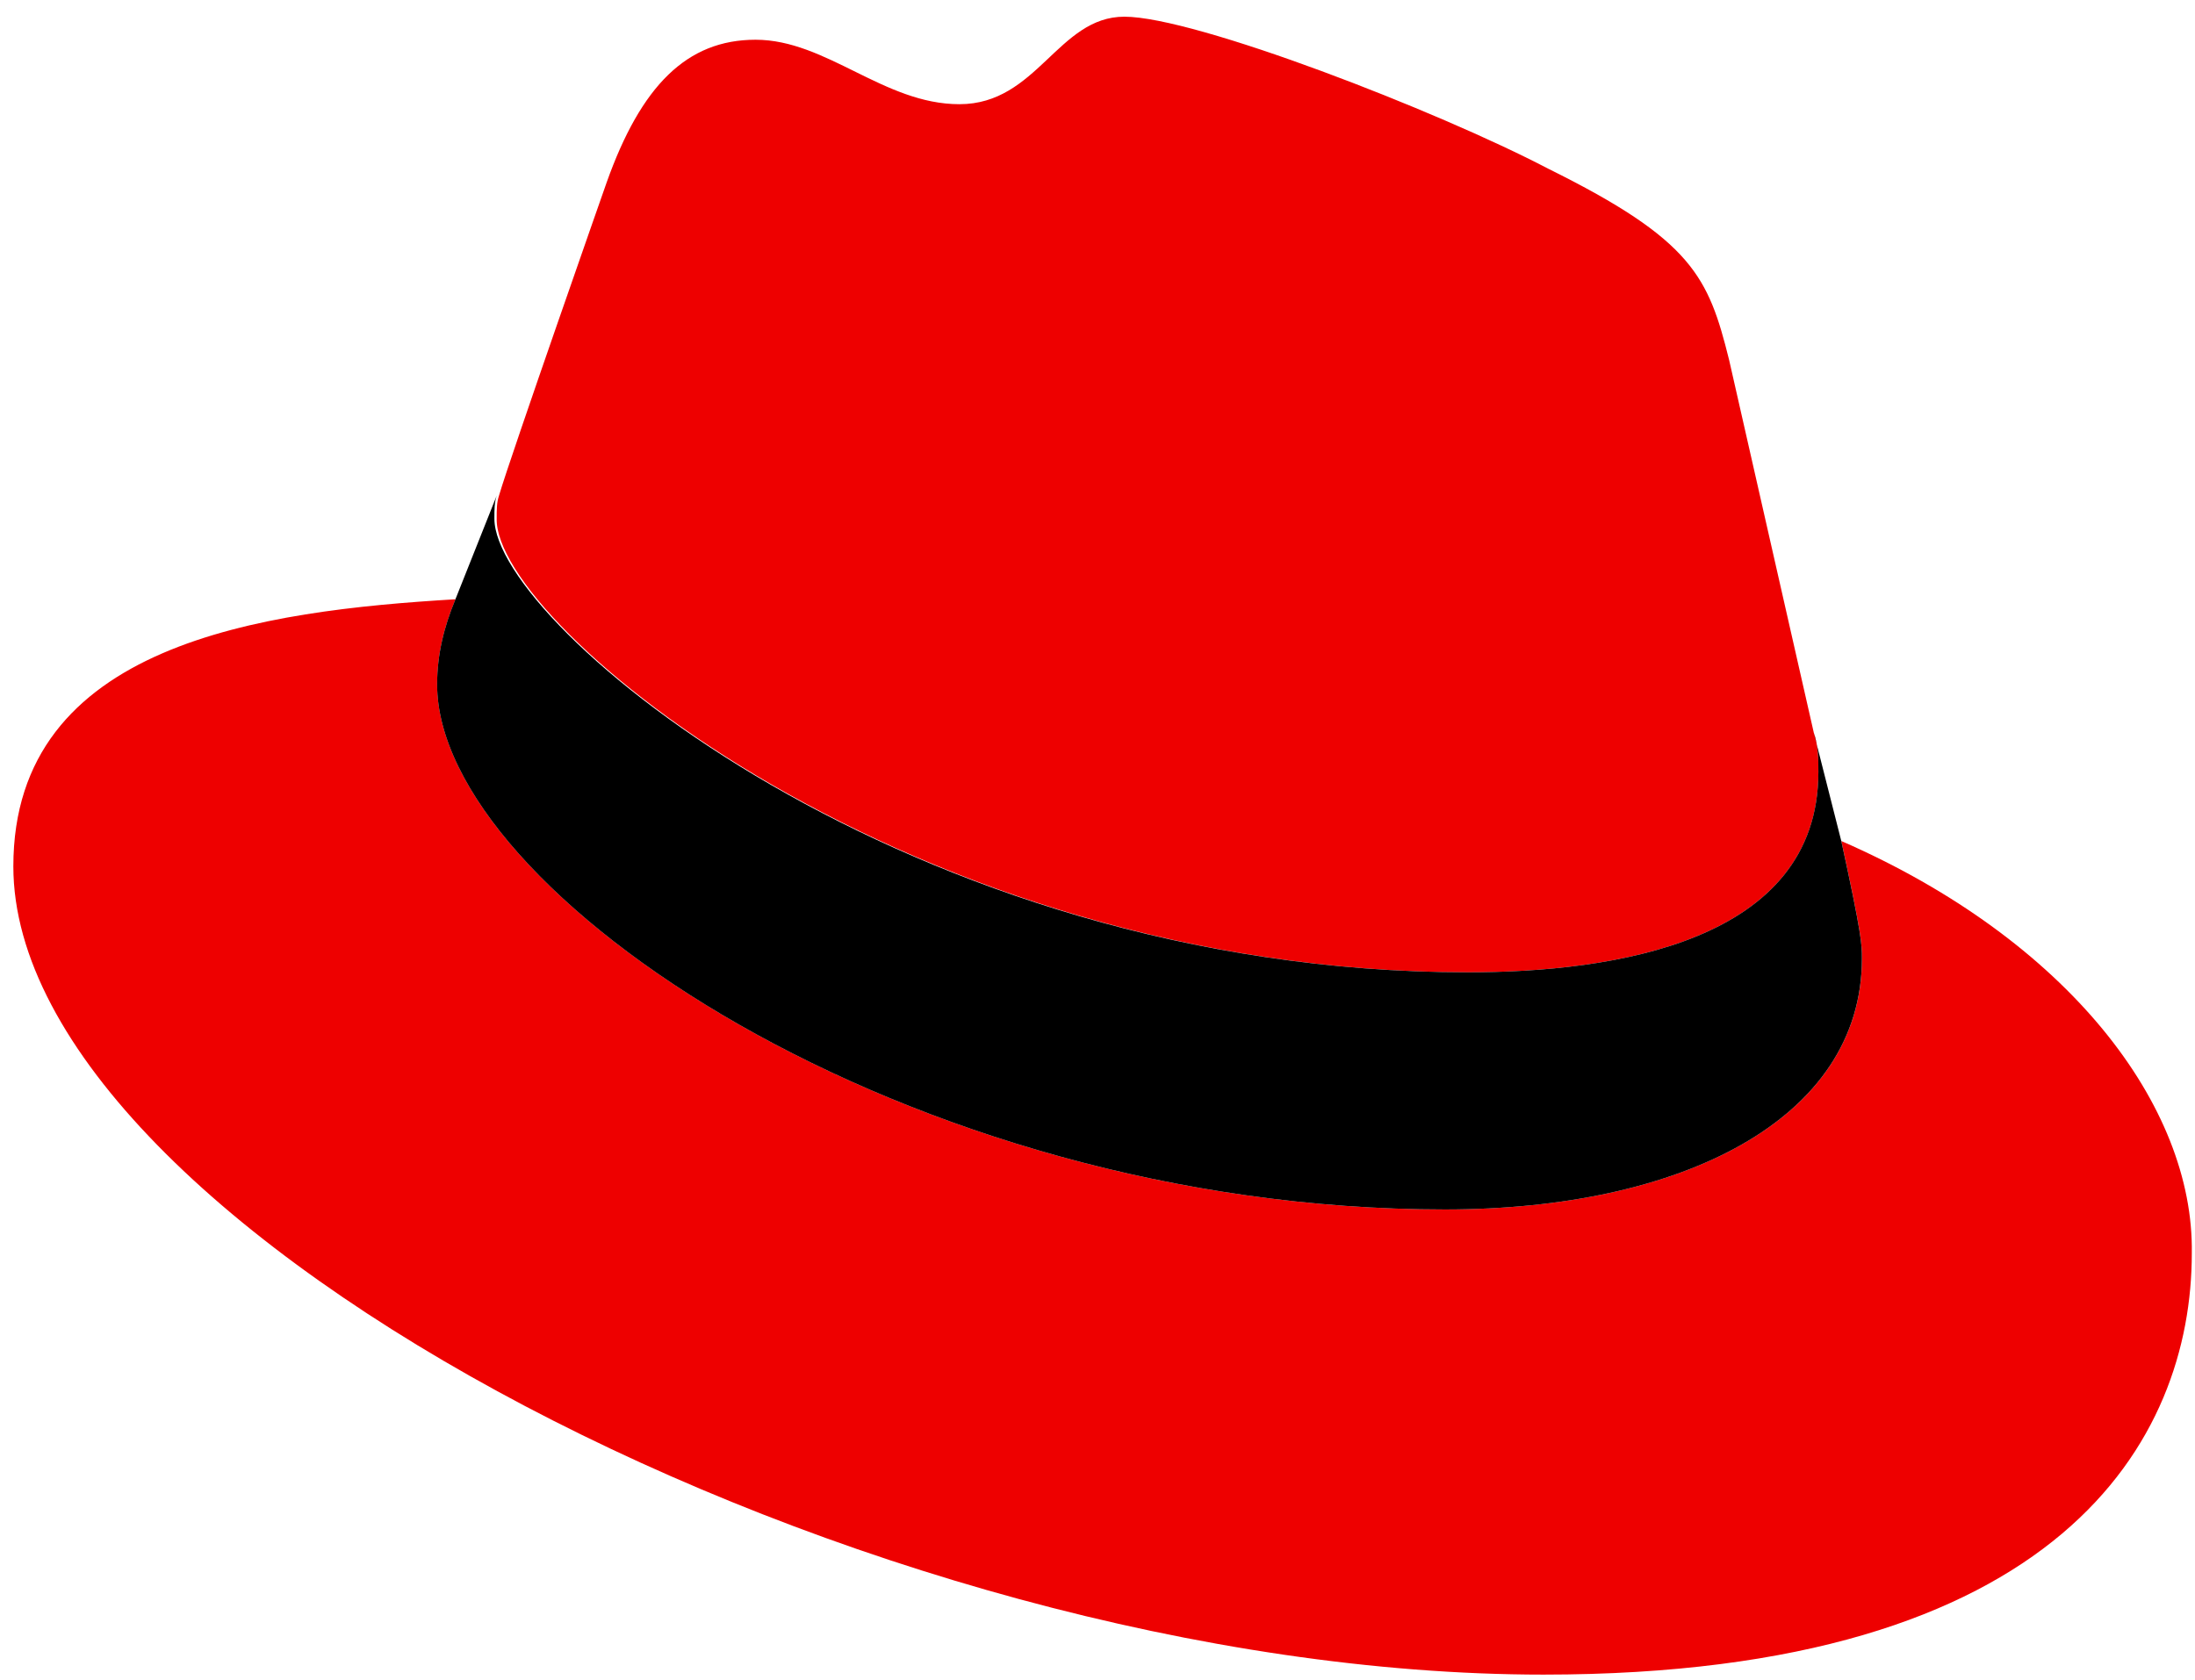 <svg width="64" height="49" viewBox="0 0 64 49" fill="none" xmlns="http://www.w3.org/2000/svg">
<path d="M42.801 28.358C47.009 28.358 53.02 27.484 53.02 22.515C53.02 22.112 53.02 21.776 52.886 21.373L50.415 10.494C49.814 8.076 49.346 7.001 45.139 4.919C41.933 3.241 34.853 0.487 32.783 0.487C30.846 0.487 30.245 3.039 27.974 3.039C25.77 3.039 24.1 1.159 22.029 1.159C20.026 1.159 18.69 2.502 17.688 5.322C17.688 5.322 14.883 13.314 14.549 14.456C14.482 14.657 14.482 14.859 14.482 15.127C14.415 18.217 26.571 28.358 42.801 28.358ZM53.688 24.529C54.289 27.283 54.289 27.552 54.289 27.955C54.289 32.656 49.013 35.275 42.133 35.275C26.438 35.275 12.746 26.007 12.746 19.963C12.746 19.09 12.946 18.284 13.28 17.478C7.67 17.814 0.389 18.754 0.389 25.268C0.389 35.812 25.302 48.841 45.005 48.841C60.1 48.841 63.907 41.99 63.907 36.551C63.974 32.253 60.3 27.417 53.688 24.529Z" fill="#EE0000"/>
<path d="M53.687 24.53C54.288 27.283 54.288 27.552 54.288 27.955C54.288 32.656 49.012 35.275 42.133 35.275C26.437 35.275 12.745 26.007 12.745 19.963C12.745 19.09 12.945 18.284 13.279 17.478L14.482 14.456C14.415 14.658 14.415 14.859 14.415 15.128C14.415 18.217 26.504 28.358 42.801 28.358C47.008 28.358 53.019 27.485 53.019 22.515C53.019 22.112 53.019 21.776 52.886 21.373L53.687 24.53Z" fill="black"/>
</svg>
